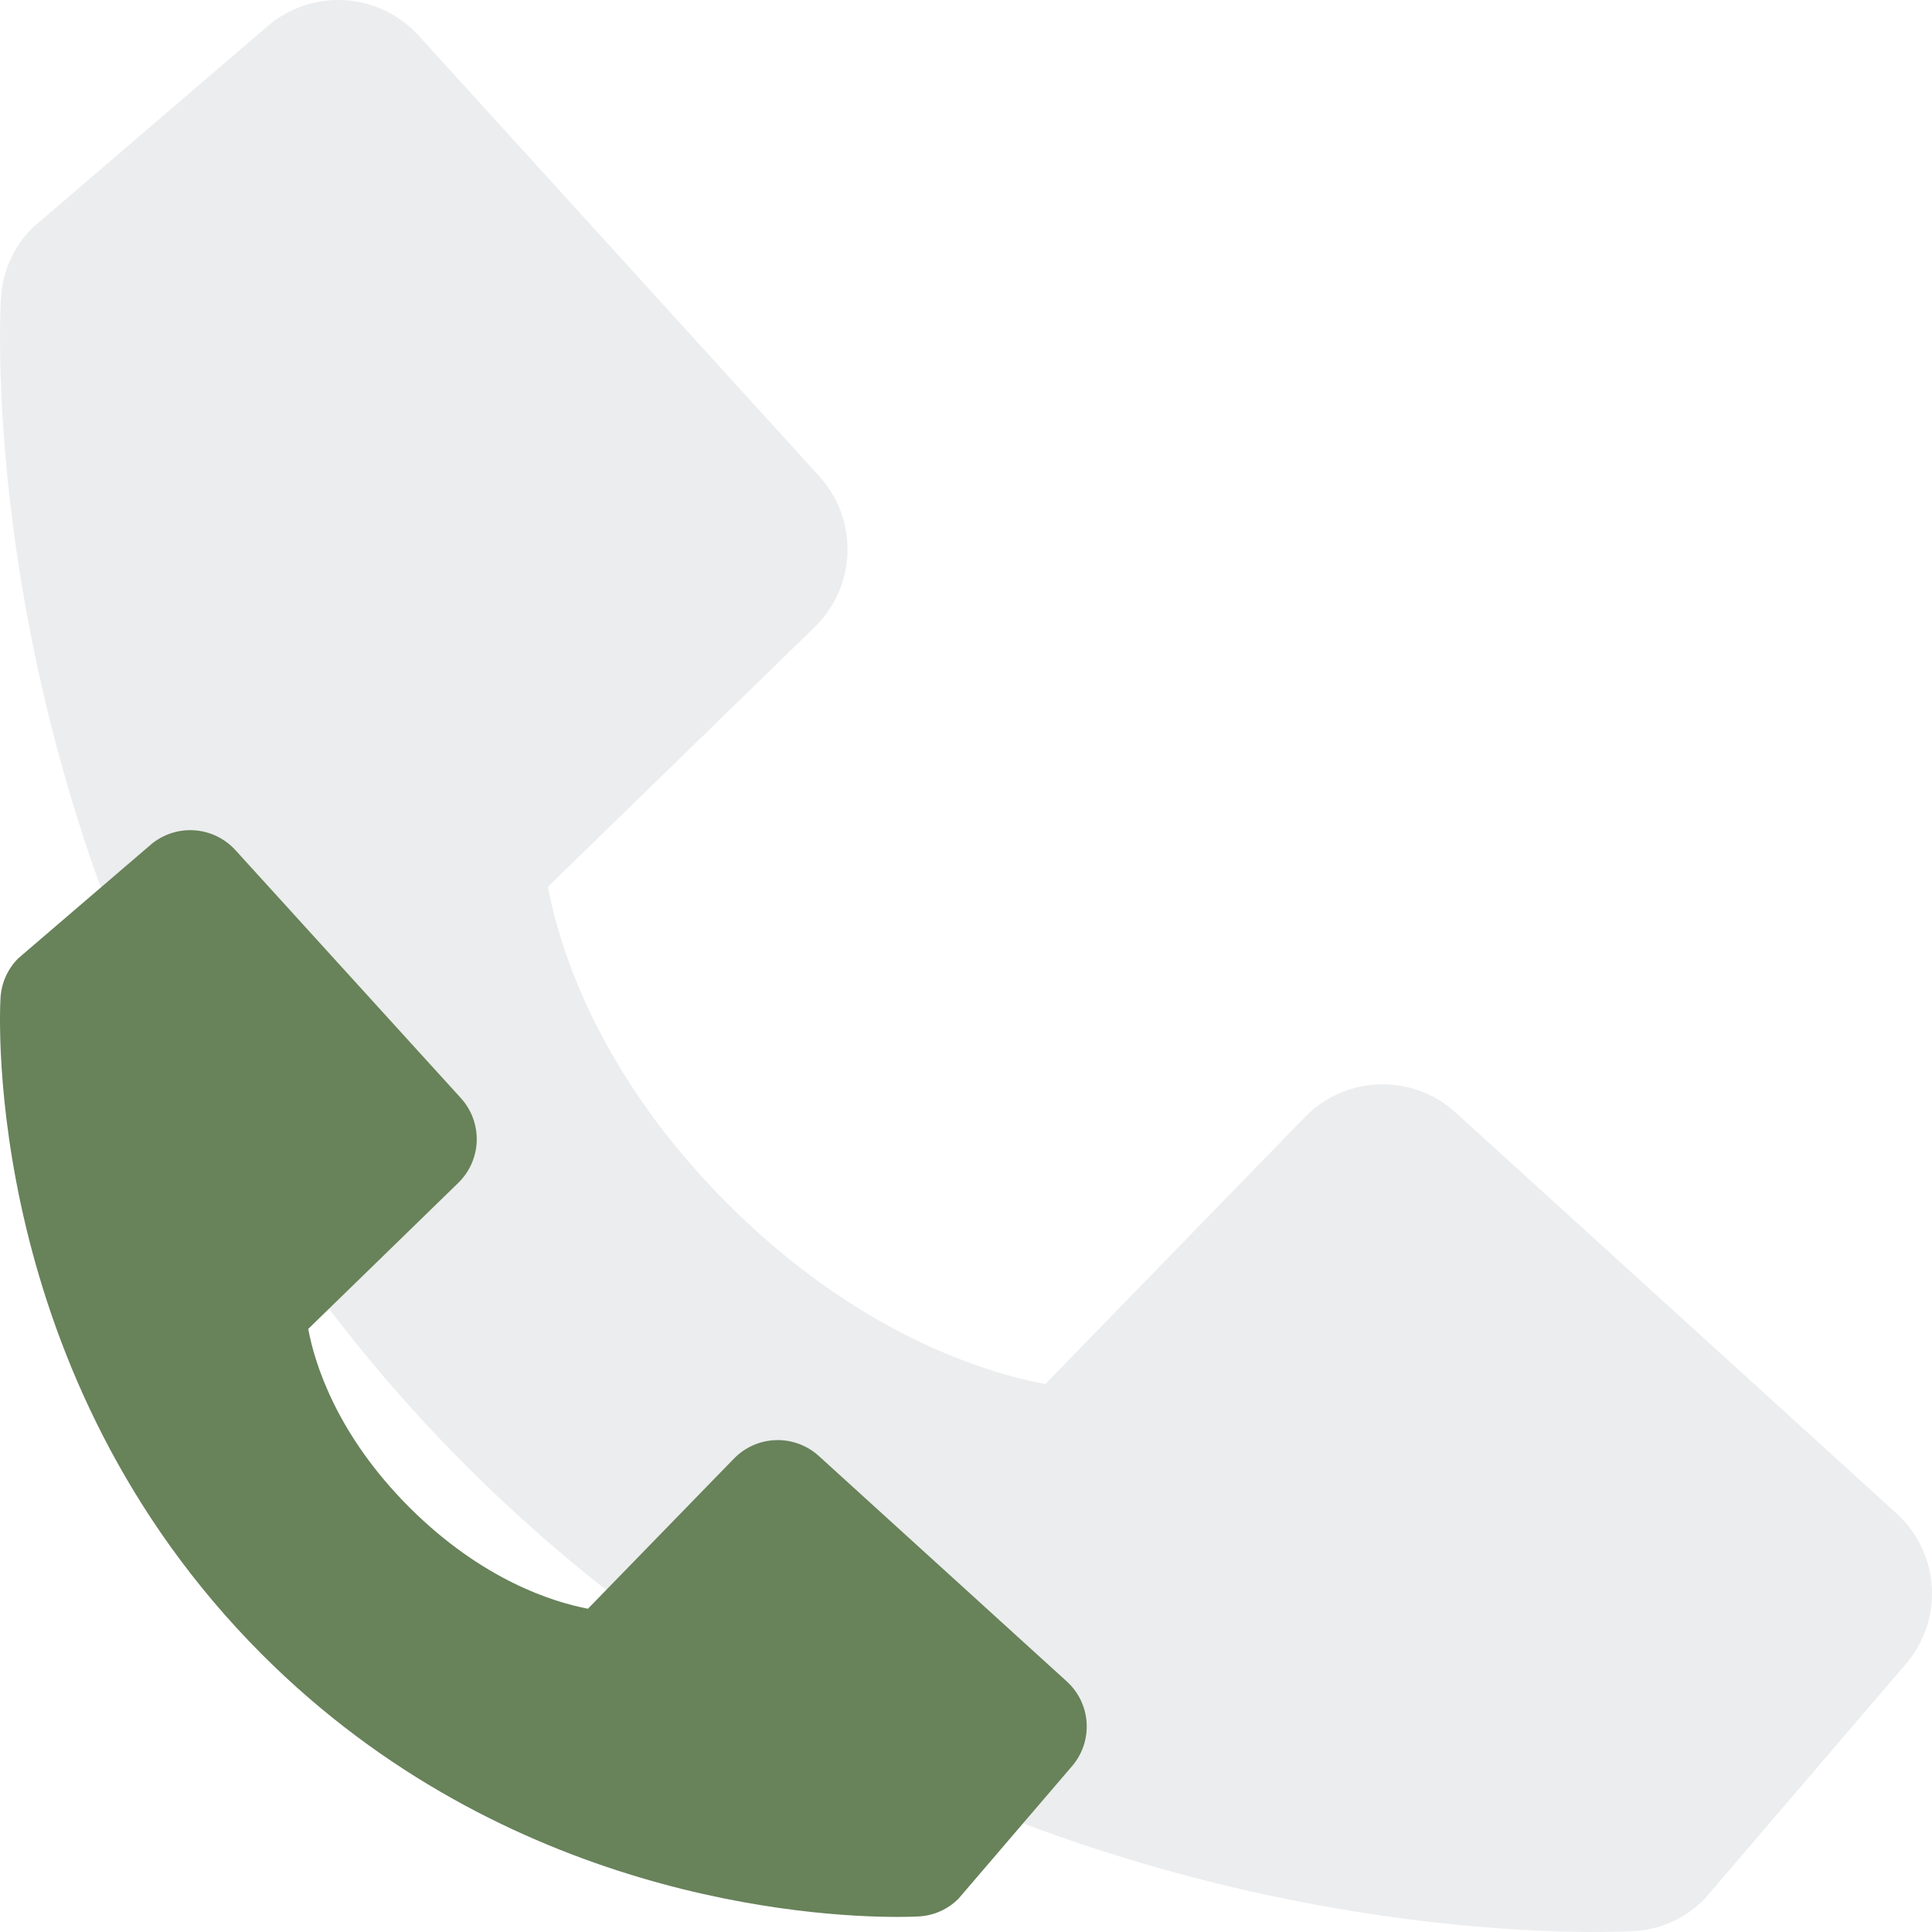 <?xml version="1.0" encoding="UTF-8"?> <svg xmlns="http://www.w3.org/2000/svg" width="64" height="64" viewBox="0 0 64 64" fill="none"><path opacity="0.25" d="M62.824 50.133L48.221 36.855C47.53 36.227 46.623 35.893 45.691 35.922C44.758 35.95 43.873 36.34 43.223 37.009L34.626 45.85C32.557 45.455 28.397 44.158 24.114 39.887C19.832 35.601 18.535 31.43 18.151 29.375L26.985 20.775C27.654 20.125 28.045 19.24 28.074 18.307C28.103 17.375 27.768 16.467 27.139 15.777L13.865 1.177C13.236 0.485 12.363 0.065 11.43 0.007C10.496 -0.051 9.577 0.256 8.867 0.865L1.072 7.55C0.45 8.174 0.08 9.003 0.03 9.882C-0.024 10.78 -1.052 32.055 15.445 48.559C29.837 62.947 47.865 64 52.83 64C53.556 64 54.001 63.978 54.12 63.971C54.998 63.922 55.827 63.55 56.447 62.926L63.13 55.126C63.74 54.419 64.05 53.501 63.993 52.568C63.936 51.635 63.517 50.761 62.824 50.133Z" fill="#B7BBBE"></path><path d="M35.339 55.7L27.124 48.231C26.736 47.878 26.226 47.69 25.701 47.706C25.177 47.722 24.679 47.941 24.313 48.318L19.477 53.291C18.313 53.069 15.973 52.339 13.564 49.936C11.155 47.526 10.426 45.179 10.21 44.023L15.179 39.186C15.556 38.82 15.775 38.322 15.792 37.798C15.808 37.273 15.619 36.763 15.266 36.375L7.799 28.162C7.445 27.773 6.954 27.537 6.429 27.504C5.904 27.471 5.387 27.644 4.988 27.986L0.603 31.747C0.253 32.098 0.045 32.564 0.017 33.059C-0.014 33.564 -0.592 45.531 8.688 54.815C16.784 62.908 26.924 63.5 29.717 63.5C30.125 63.5 30.375 63.488 30.442 63.484C30.936 63.456 31.403 63.247 31.752 62.896L35.51 58.509C35.854 58.111 36.028 57.594 35.996 57.069C35.964 56.544 35.728 56.053 35.339 55.7Z" fill="#68825A"></path></svg> 